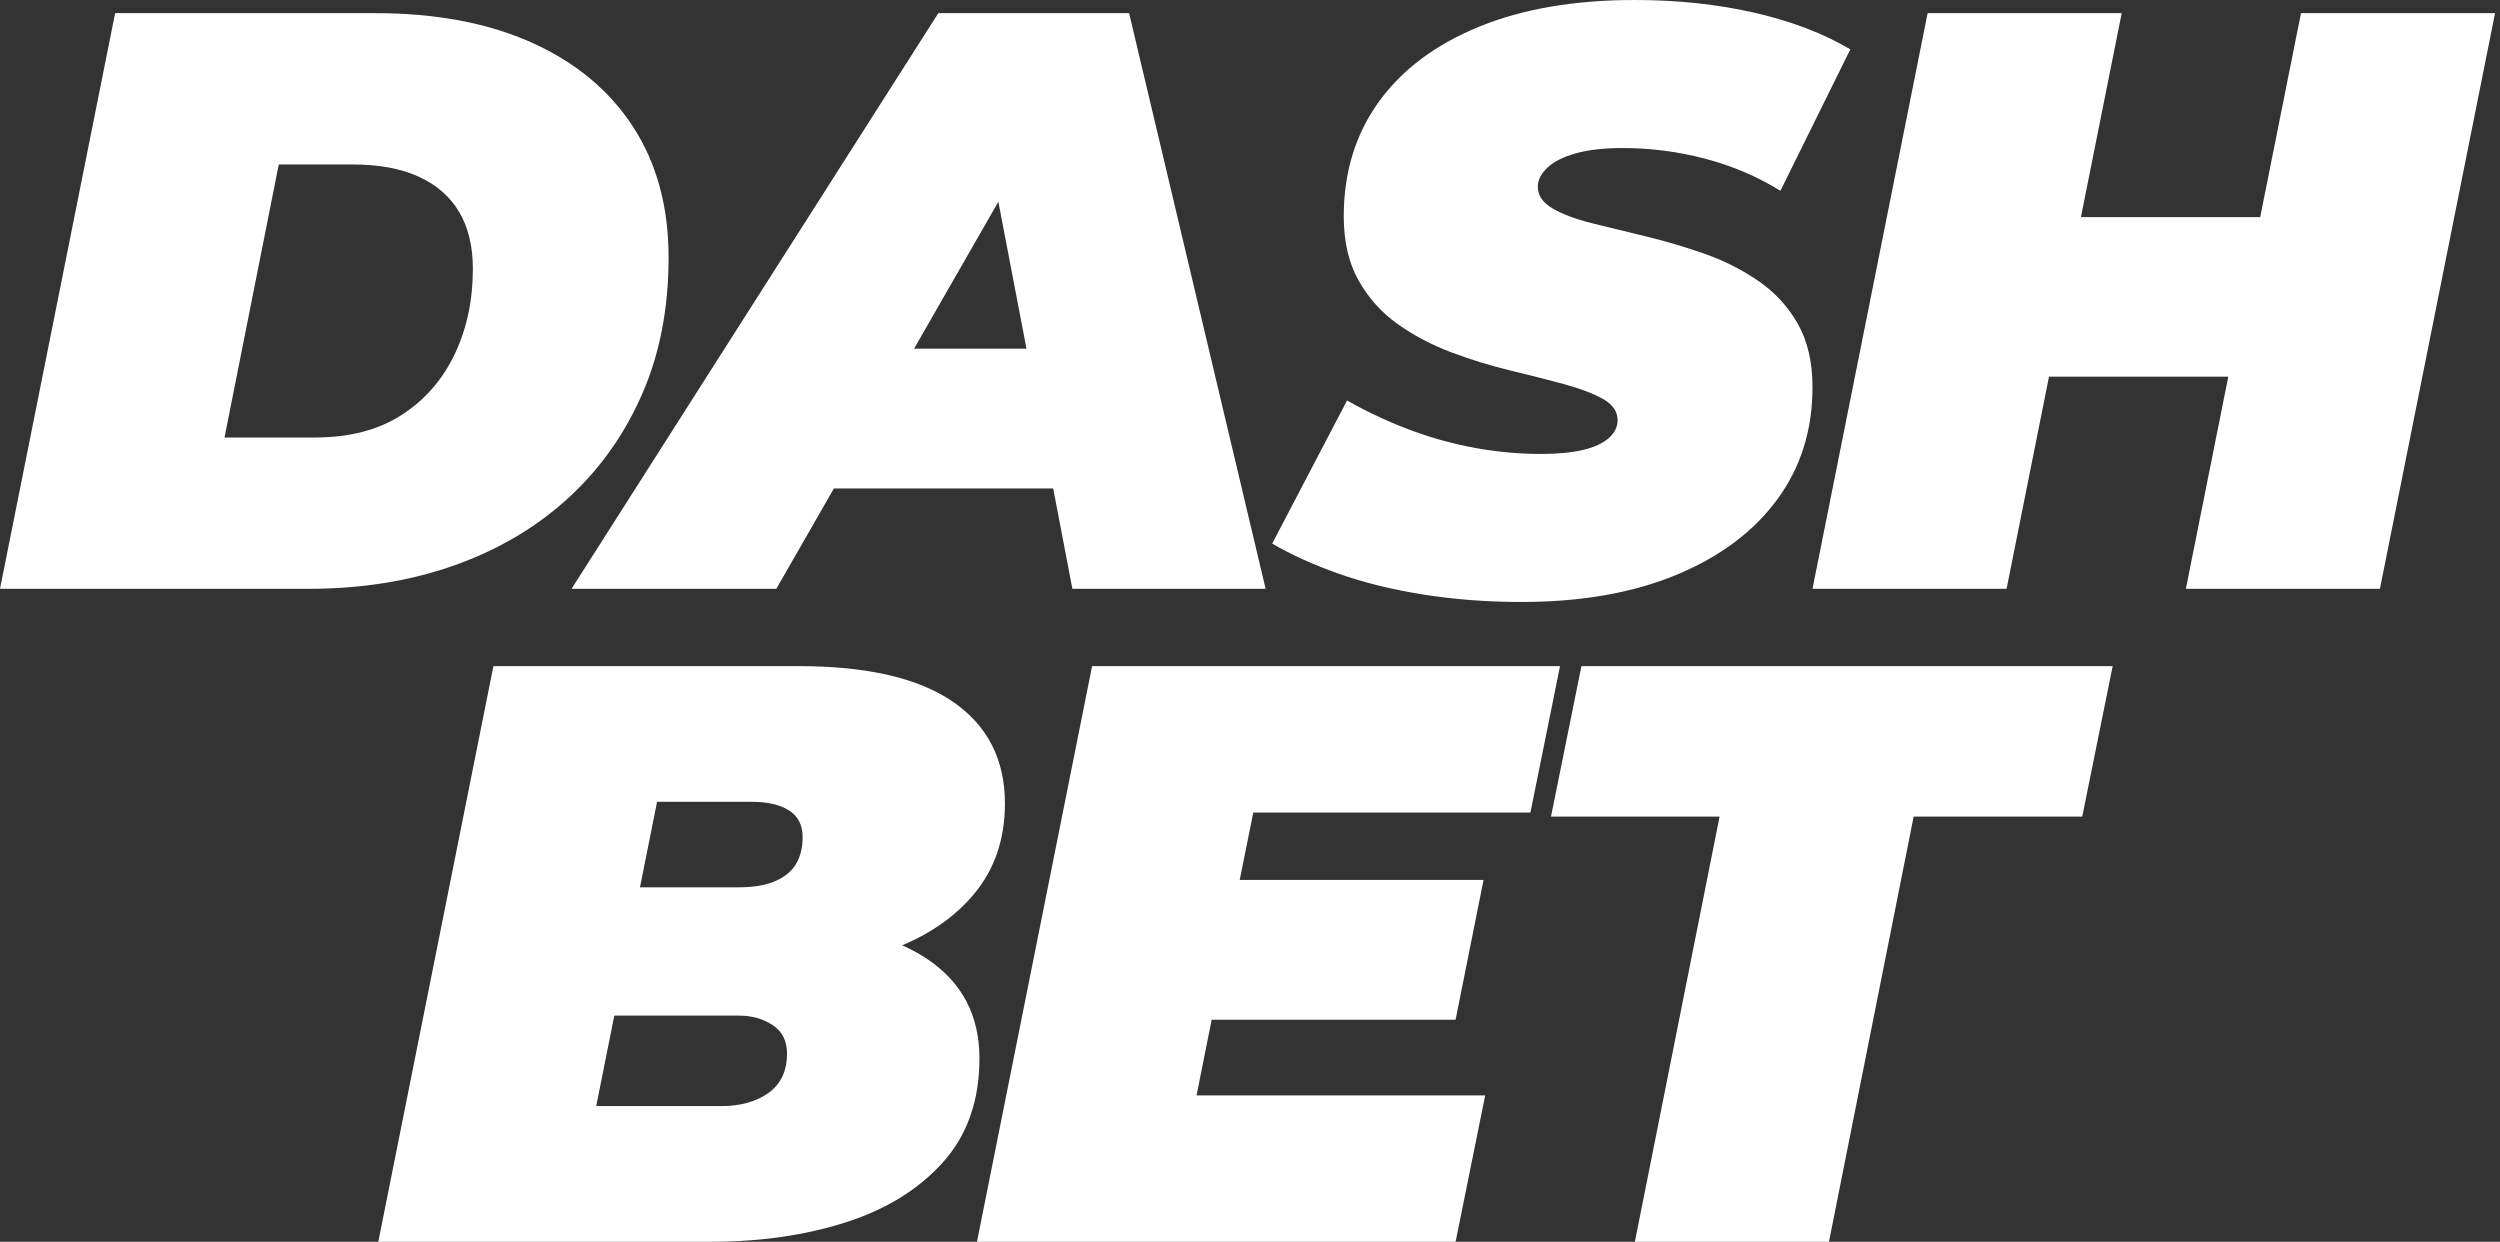 <svg width="304" height="151" viewBox="0 0 304 151" fill="none" xmlns="http://www.w3.org/2000/svg">
<rect x="0" y="0" width="304" height="151" fill="#333333" stroke="none"/>
<path d="M81.3 31.3C81.3 25.17 79.87 19.88 77 15.45C74.13 11.02 70.03 7.6 64.7 5.2C59.37 2.8 53 1.6 45.6 1.6H14L0 71.6H37.5C43.9 71.6 49.77 70.67 55.1 68.8C60.43 66.93 65.05 64.23 68.95 60.7C72.85 57.17 75.88 52.93 78.05 48C80.22 43.07 81.3 37.5 81.3 31.3ZM55.3 43.05C53.83 46.15 51.68 48.62 48.85 50.45C46.02 52.28 42.5 53.2 38.3 53.2H27.3L33.9 20H42.9C46.1 20 48.78 20.5 50.95 21.5C53.12 22.5 54.75 23.93 55.85 25.8C56.95 27.67 57.5 29.97 57.5 32.7C57.5 36.5 56.77 39.95 55.3 43.05Z" fill="white"/>
<path d="M114.1 1.6L69.5 71.6H94.4L101.4 59.4H128.07L130.4 71.6H153.9L137.3 1.6H114.1ZM111.15 42.4L121.4 24.53L124.82 42.4H111.15Z" fill="white"/>
<path d="M213.8 34.15C211.8 32.78 209.62 31.68 207.25 30.85C204.88 30.02 202.52 29.32 200.15 28.75C197.78 28.18 195.6 27.65 193.6 27.15C191.6 26.65 190 26.05 188.8 25.35C187.6 24.65 187 23.77 187 22.7C187 21.9 187.38 21.13 188.15 20.4C188.92 19.67 190.07 19.08 191.6 18.65C193.13 18.22 195.03 18 197.3 18C200.7 18 204.05 18.43 207.35 19.3C210.65 20.17 213.7 21.47 216.5 23.2L225 6C221.73 4.07 217.85 2.58 213.35 1.55C208.85 0.52 204 0 198.8 0C191.47 0 185.15 1.08 179.85 3.25C174.55 5.42 170.48 8.47 167.65 12.4C164.82 16.33 163.4 20.97 163.4 26.3C163.4 29.37 164 31.97 165.2 34.1C166.4 36.23 167.98 38 169.95 39.4C171.92 40.8 174.1 41.95 176.5 42.85C178.9 43.75 181.28 44.48 183.65 45.05C186.02 45.62 188.18 46.17 190.15 46.7C192.12 47.24 193.7 47.83 194.9 48.5C196.1 49.17 196.7 50.03 196.7 51.1C196.7 51.9 196.35 52.62 195.65 53.25C194.95 53.88 193.92 54.37 192.55 54.7C191.18 55.03 189.47 55.2 187.4 55.2C184.8 55.2 182.18 54.97 179.55 54.5C176.92 54.03 174.28 53.32 171.65 52.35C169.02 51.38 166.4 50.17 163.8 48.7L154.7 66.1C156.97 67.43 159.65 68.65 162.75 69.75C165.85 70.85 169.3 71.7 173.1 72.3C176.9 72.9 180.87 73.2 185 73.2C192.27 73.2 198.55 72.1 203.85 69.9C209.15 67.7 213.23 64.65 216.1 60.75C218.97 56.85 220.4 52.3 220.4 47.1C220.4 44.03 219.8 41.45 218.6 39.35C217.4 37.25 215.8 35.52 213.8 34.15Z" fill="white"/>
<path d="M279.8 1.6L274.84 26.4H253.04L258 1.6H234.4L220.4 71.6H244L249.16 45.8H270.96L265.8 71.6H289.4L303.4 1.6H279.8Z" fill="white"/>
<path d="M112.95 116.75C111.96 116.06 110.87 115.47 109.7 114.95C113.34 113.42 116.25 111.34 118.45 108.7C120.95 105.7 122.2 102.03 122.2 97.7C122.2 92.37 120.1 88.25 115.9 85.35C111.7 82.45 105.43 81 97.1 81H60L46 151H86.4C92.4 151 97.87 150.22 102.8 148.65C107.73 147.08 111.68 144.65 114.65 141.35C117.62 138.05 119.1 133.83 119.1 128.7C119.1 123.57 117.05 119.58 112.95 116.75ZM91.4 97.5C93.33 97.5 94.85 97.85 95.95 98.55C97.05 99.25 97.6 100.33 97.6 101.8C97.6 103.07 97.33 104.15 96.8 105.05C96.27 105.95 95.42 106.65 94.25 107.15C93.08 107.65 91.6 107.9 89.8 107.9H77.82L79.9 97.5H91.4ZM93.45 132.9C91.95 133.97 90.03 134.5 87.7 134.5H72.5L74.7 123.5H89.9C91.43 123.5 92.78 123.88 93.95 124.65C95.12 125.42 95.7 126.57 95.7 128.1C95.7 130.23 94.95 131.83 93.45 132.9Z" fill="white"/>
<path d="M186.1 98.8L189.7 81H132.8L118.8 151H177L180.6 133.2H145.5L147.34 124H177L180.4 107H150.75L152.4 98.8H186.1Z" fill="white"/>
<path d="M192.301 81L188.601 99.3H209.101L198.801 151H222.401L232.701 99.3H253.201L256.901 81H192.301Z" fill="white"/>
</svg>
